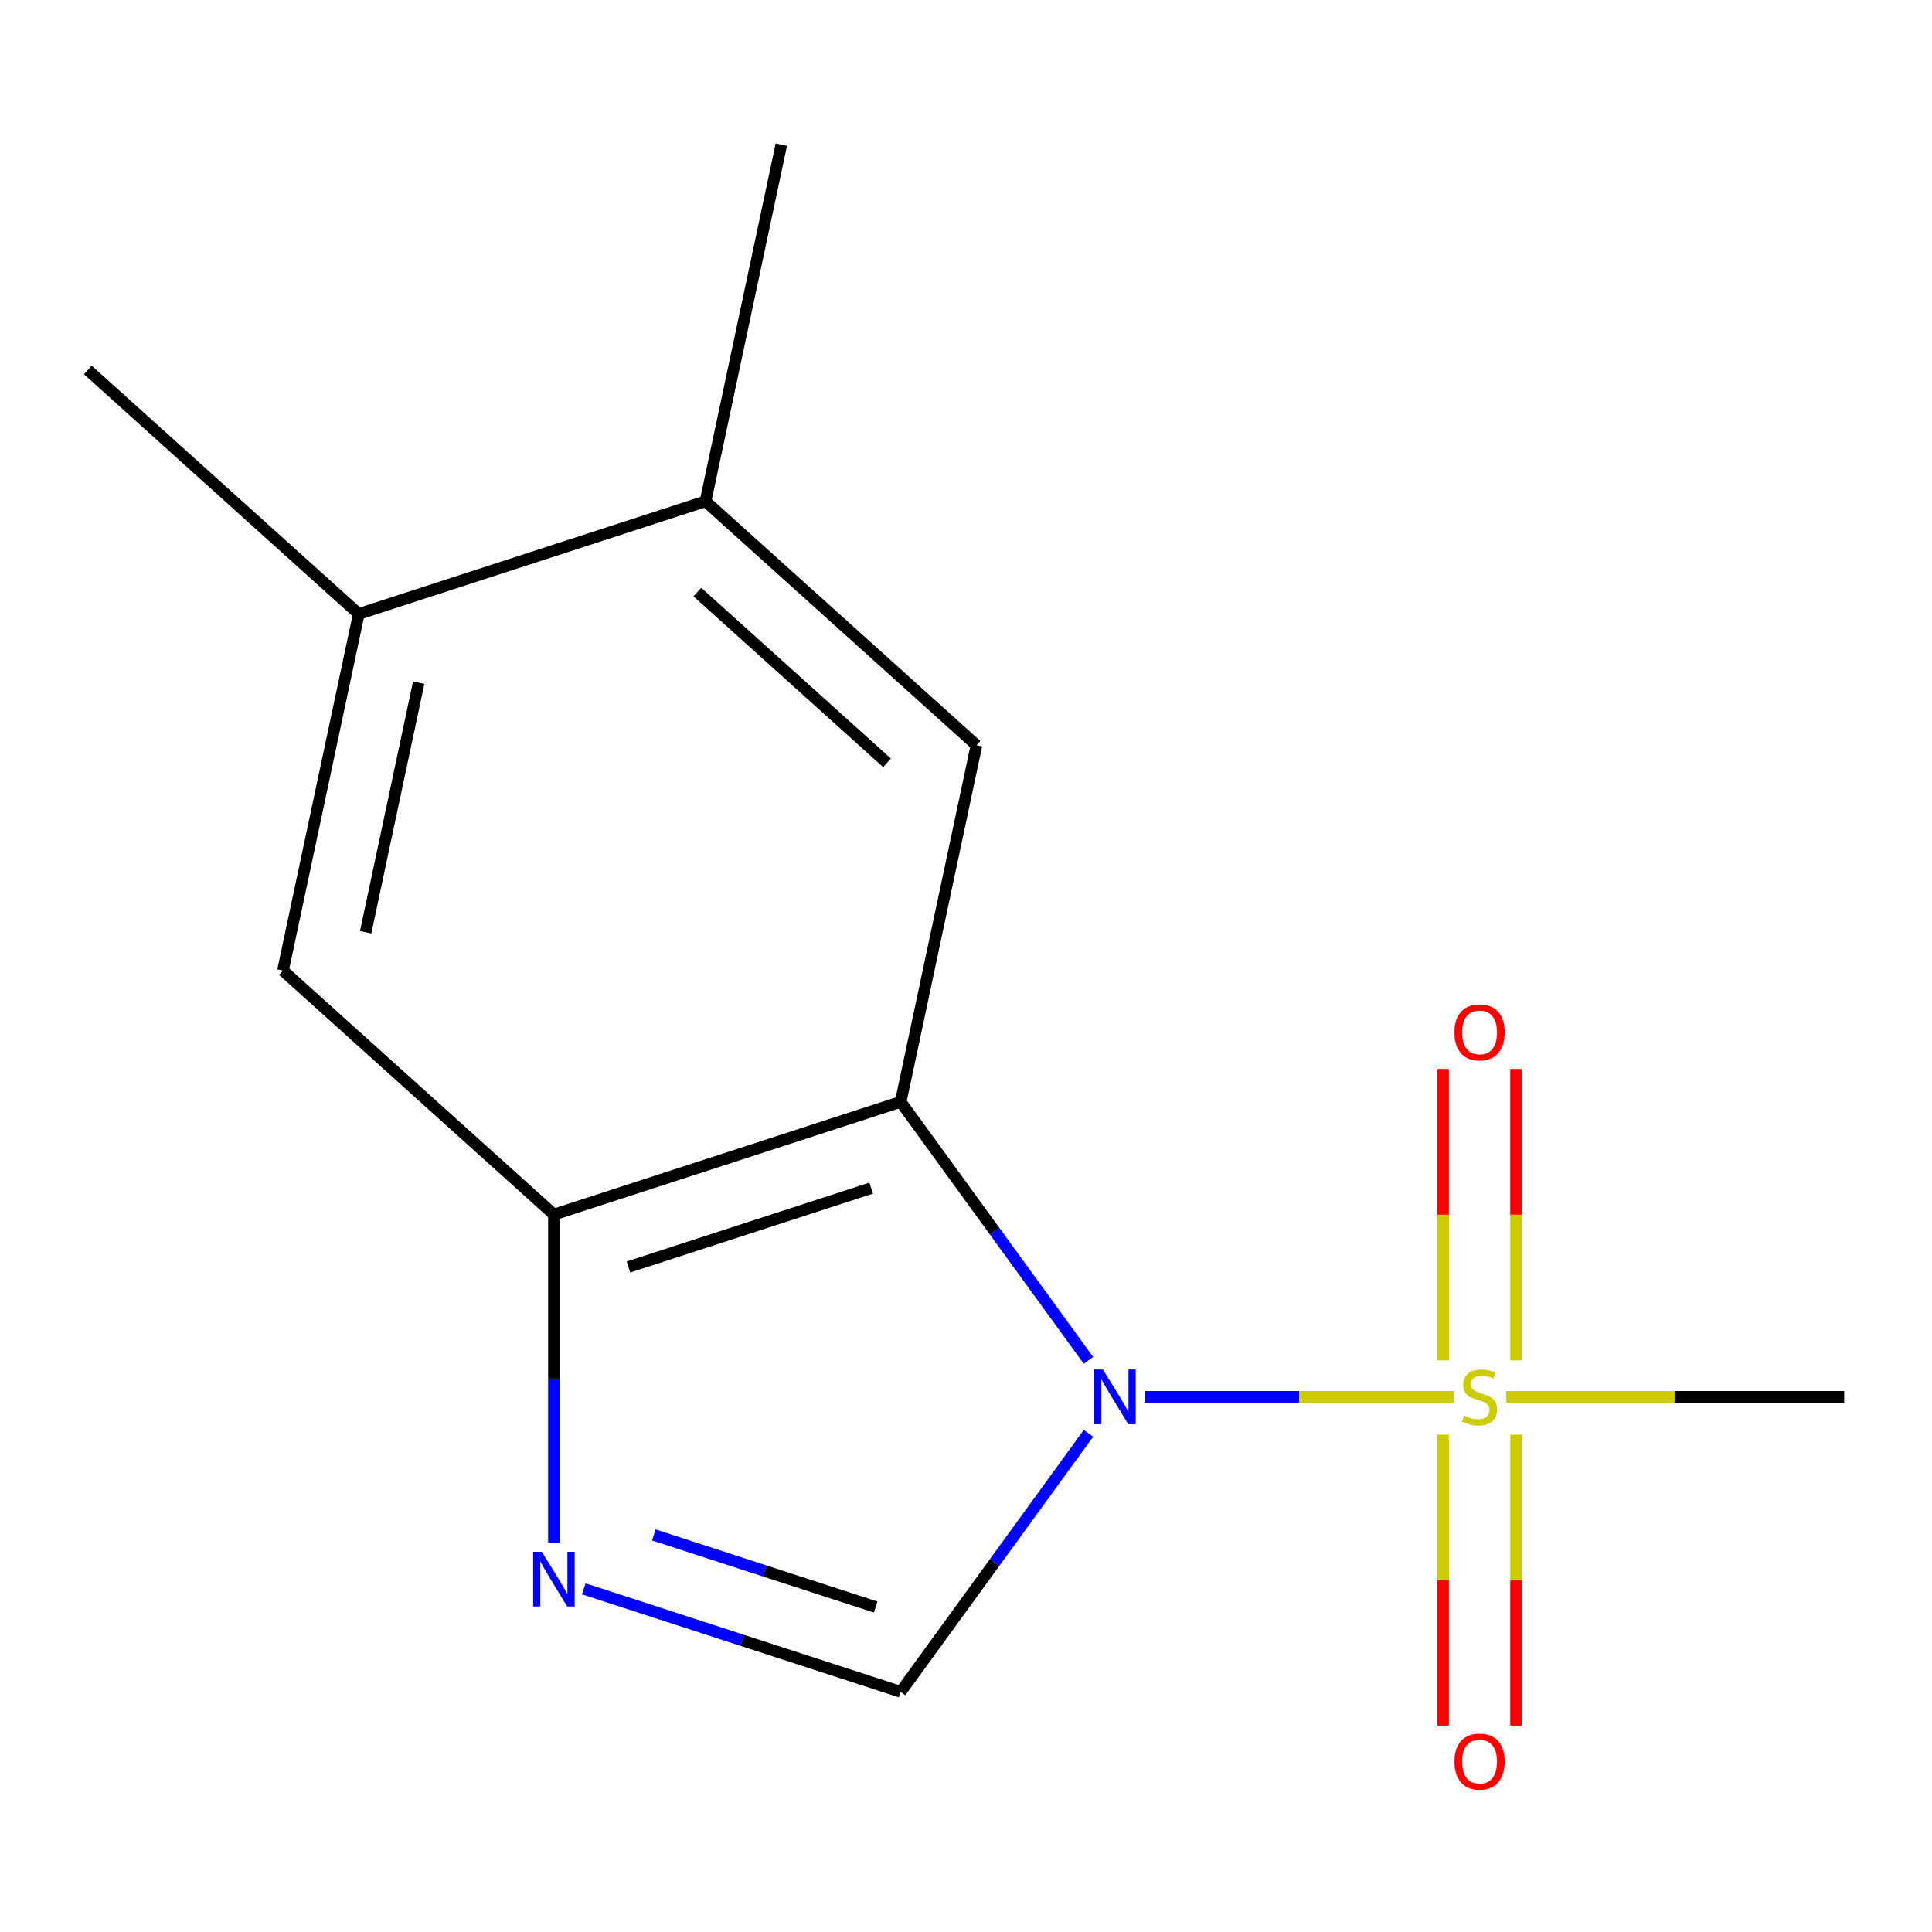 <?xml version='1.0' encoding='iso-8859-1'?>
<svg version='1.1' baseProfile='full'
              xmlns='http://www.w3.org/2000/svg'
                      xmlns:rdkit='http://www.rdkit.org/xml'
                      xmlns:xlink='http://www.w3.org/1999/xlink'
                  xml:space='preserve'
width='1000px' height='1000px' viewBox='0 0 1000 1000'>
<!-- END OF HEADER -->
<rect style='opacity:1.0;fill:#FFFFFF;stroke:none' width='1000' height='1000' x='0' y='0'> </rect>
<path class='bond-0' d='M 592.57,723.001 L 672.493,723.001' style='fill:none;fill-rule:evenodd;stroke:#0000FF;stroke-width:6px;stroke-linecap:butt;stroke-linejoin:miter;stroke-opacity:1' />
<path class='bond-0' d='M 672.493,723.001 L 752.417,723.001' style='fill:none;fill-rule:evenodd;stroke:#CCCC00;stroke-width:6px;stroke-linecap:butt;stroke-linejoin:miter;stroke-opacity:1' />
<path class='bond-1' d='M 563.396,704.123 L 514.791,637.225' style='fill:none;fill-rule:evenodd;stroke:#0000FF;stroke-width:6px;stroke-linecap:butt;stroke-linejoin:miter;stroke-opacity:1' />
<path class='bond-1' d='M 514.791,637.225 L 466.187,570.326' style='fill:none;fill-rule:evenodd;stroke:#000000;stroke-width:6px;stroke-linecap:butt;stroke-linejoin:miter;stroke-opacity:1' />
<path class='bond-2' d='M 563.396,741.879 L 514.791,808.778' style='fill:none;fill-rule:evenodd;stroke:#0000FF;stroke-width:6px;stroke-linecap:butt;stroke-linejoin:miter;stroke-opacity:1' />
<path class='bond-2' d='M 514.791,808.778 L 466.187,875.676' style='fill:none;fill-rule:evenodd;stroke:#000000;stroke-width:6px;stroke-linecap:butt;stroke-linejoin:miter;stroke-opacity:1' />
<path class='bond-3' d='M 784.7,704.163 L 784.7,628.727' style='fill:none;fill-rule:evenodd;stroke:#CCCC00;stroke-width:6px;stroke-linecap:butt;stroke-linejoin:miter;stroke-opacity:1' />
<path class='bond-3' d='M 784.7,628.727 L 784.7,553.291' style='fill:none;fill-rule:evenodd;stroke:#FF0000;stroke-width:6px;stroke-linecap:butt;stroke-linejoin:miter;stroke-opacity:1' />
<path class='bond-3' d='M 746.957,704.163 L 746.957,628.727' style='fill:none;fill-rule:evenodd;stroke:#CCCC00;stroke-width:6px;stroke-linecap:butt;stroke-linejoin:miter;stroke-opacity:1' />
<path class='bond-3' d='M 746.957,628.727 L 746.957,553.291' style='fill:none;fill-rule:evenodd;stroke:#FF0000;stroke-width:6px;stroke-linecap:butt;stroke-linejoin:miter;stroke-opacity:1' />
<path class='bond-4' d='M 746.957,742.599 L 746.957,817.885' style='fill:none;fill-rule:evenodd;stroke:#CCCC00;stroke-width:6px;stroke-linecap:butt;stroke-linejoin:miter;stroke-opacity:1' />
<path class='bond-4' d='M 746.957,817.885 L 746.957,893.17' style='fill:none;fill-rule:evenodd;stroke:#FF0000;stroke-width:6px;stroke-linecap:butt;stroke-linejoin:miter;stroke-opacity:1' />
<path class='bond-4' d='M 784.7,742.599 L 784.7,817.885' style='fill:none;fill-rule:evenodd;stroke:#CCCC00;stroke-width:6px;stroke-linecap:butt;stroke-linejoin:miter;stroke-opacity:1' />
<path class='bond-4' d='M 784.7,817.885 L 784.7,893.17' style='fill:none;fill-rule:evenodd;stroke:#FF0000;stroke-width:6px;stroke-linecap:butt;stroke-linejoin:miter;stroke-opacity:1' />
<path class='bond-5' d='M 779.626,723.001 L 867.086,723.001' style='fill:none;fill-rule:evenodd;stroke:#CCCC00;stroke-width:6px;stroke-linecap:butt;stroke-linejoin:miter;stroke-opacity:1' />
<path class='bond-5' d='M 867.086,723.001 L 954.545,723.001' style='fill:none;fill-rule:evenodd;stroke:#000000;stroke-width:6px;stroke-linecap:butt;stroke-linejoin:miter;stroke-opacity:1' />
<path class='bond-6' d='M 466.187,570.326 L 286.706,628.643' style='fill:none;fill-rule:evenodd;stroke:#000000;stroke-width:6px;stroke-linecap:butt;stroke-linejoin:miter;stroke-opacity:1' />
<path class='bond-6' d='M 450.928,614.97 L 325.292,655.791' style='fill:none;fill-rule:evenodd;stroke:#000000;stroke-width:6px;stroke-linecap:butt;stroke-linejoin:miter;stroke-opacity:1' />
<path class='bond-7' d='M 466.187,570.326 L 505.423,385.733' style='fill:none;fill-rule:evenodd;stroke:#000000;stroke-width:6px;stroke-linecap:butt;stroke-linejoin:miter;stroke-opacity:1' />
<path class='bond-8' d='M 466.187,875.676 L 384.175,849.029' style='fill:none;fill-rule:evenodd;stroke:#000000;stroke-width:6px;stroke-linecap:butt;stroke-linejoin:miter;stroke-opacity:1' />
<path class='bond-8' d='M 384.175,849.029 L 302.164,822.382' style='fill:none;fill-rule:evenodd;stroke:#0000FF;stroke-width:6px;stroke-linecap:butt;stroke-linejoin:miter;stroke-opacity:1' />
<path class='bond-8' d='M 453.247,831.786 L 395.839,813.133' style='fill:none;fill-rule:evenodd;stroke:#000000;stroke-width:6px;stroke-linecap:butt;stroke-linejoin:miter;stroke-opacity:1' />
<path class='bond-8' d='M 395.839,813.133 L 338.431,794.48' style='fill:none;fill-rule:evenodd;stroke:#0000FF;stroke-width:6px;stroke-linecap:butt;stroke-linejoin:miter;stroke-opacity:1' />
<path class='bond-9' d='M 286.706,798.482 L 286.706,713.562' style='fill:none;fill-rule:evenodd;stroke:#0000FF;stroke-width:6px;stroke-linecap:butt;stroke-linejoin:miter;stroke-opacity:1' />
<path class='bond-9' d='M 286.706,713.562 L 286.706,628.643' style='fill:none;fill-rule:evenodd;stroke:#000000;stroke-width:6px;stroke-linecap:butt;stroke-linejoin:miter;stroke-opacity:1' />
<path class='bond-10' d='M 286.706,628.643 L 146.462,502.366' style='fill:none;fill-rule:evenodd;stroke:#000000;stroke-width:6px;stroke-linecap:butt;stroke-linejoin:miter;stroke-opacity:1' />
<path class='bond-11' d='M 505.423,385.733 L 365.179,259.457' style='fill:none;fill-rule:evenodd;stroke:#000000;stroke-width:6px;stroke-linecap:butt;stroke-linejoin:miter;stroke-opacity:1' />
<path class='bond-11' d='M 459.131,394.84 L 360.96,306.447' style='fill:none;fill-rule:evenodd;stroke:#000000;stroke-width:6px;stroke-linecap:butt;stroke-linejoin:miter;stroke-opacity:1' />
<path class='bond-12' d='M 146.462,502.366 L 185.699,317.773' style='fill:none;fill-rule:evenodd;stroke:#000000;stroke-width:6px;stroke-linecap:butt;stroke-linejoin:miter;stroke-opacity:1' />
<path class='bond-12' d='M 189.266,482.525 L 216.732,353.31' style='fill:none;fill-rule:evenodd;stroke:#000000;stroke-width:6px;stroke-linecap:butt;stroke-linejoin:miter;stroke-opacity:1' />
<path class='bond-13' d='M 365.179,259.457 L 185.699,317.773' style='fill:none;fill-rule:evenodd;stroke:#000000;stroke-width:6px;stroke-linecap:butt;stroke-linejoin:miter;stroke-opacity:1' />
<path class='bond-14' d='M 365.179,259.457 L 404.415,74.864' style='fill:none;fill-rule:evenodd;stroke:#000000;stroke-width:6px;stroke-linecap:butt;stroke-linejoin:miter;stroke-opacity:1' />
<path class='bond-15' d='M 185.699,317.773 L 45.455,191.497' style='fill:none;fill-rule:evenodd;stroke:#000000;stroke-width:6px;stroke-linecap:butt;stroke-linejoin:miter;stroke-opacity:1' />
<path  class='atom-0' d='M 570.852 708.841
L 580.132 723.841
Q 581.052 725.321, 582.532 728.001
Q 584.012 730.681, 584.092 730.841
L 584.092 708.841
L 587.852 708.841
L 587.852 737.161
L 583.972 737.161
L 574.012 720.761
Q 572.852 718.841, 571.612 716.641
Q 570.412 714.441, 570.052 713.761
L 570.052 737.161
L 566.372 737.161
L 566.372 708.841
L 570.852 708.841
' fill='#0000FF'/>
<path  class='atom-1' d='M 757.829 732.721
Q 758.149 732.841, 759.469 733.401
Q 760.789 733.961, 762.229 734.321
Q 763.709 734.641, 765.149 734.641
Q 767.829 734.641, 769.389 733.361
Q 770.949 732.041, 770.949 729.761
Q 770.949 728.201, 770.149 727.241
Q 769.389 726.281, 768.189 725.761
Q 766.989 725.241, 764.989 724.641
Q 762.469 723.881, 760.949 723.161
Q 759.469 722.441, 758.389 720.921
Q 757.349 719.401, 757.349 716.841
Q 757.349 713.281, 759.749 711.081
Q 762.189 708.881, 766.989 708.881
Q 770.269 708.881, 773.989 710.441
L 773.069 713.521
Q 769.669 712.121, 767.109 712.121
Q 764.349 712.121, 762.829 713.281
Q 761.309 714.401, 761.349 716.361
Q 761.349 717.881, 762.109 718.801
Q 762.909 719.721, 764.029 720.241
Q 765.189 720.761, 767.109 721.361
Q 769.669 722.161, 771.189 722.961
Q 772.709 723.761, 773.789 725.401
Q 774.909 727.001, 774.909 729.761
Q 774.909 733.681, 772.269 735.801
Q 769.669 737.881, 765.309 737.881
Q 762.789 737.881, 760.869 737.321
Q 758.989 736.801, 756.749 735.881
L 757.829 732.721
' fill='#CCCC00'/>
<path  class='atom-4' d='M 280.446 803.2
L 289.726 818.2
Q 290.646 819.68, 292.126 822.36
Q 293.606 825.04, 293.686 825.2
L 293.686 803.2
L 297.446 803.2
L 297.446 831.52
L 293.566 831.52
L 283.606 815.12
Q 282.446 813.2, 281.206 811
Q 280.006 808.8, 279.646 808.12
L 279.646 831.52
L 275.966 831.52
L 275.966 803.2
L 280.446 803.2
' fill='#0000FF'/>
<path  class='atom-9' d='M 752.829 534.364
Q 752.829 527.564, 756.189 523.764
Q 759.549 519.964, 765.829 519.964
Q 772.109 519.964, 775.469 523.764
Q 778.829 527.564, 778.829 534.364
Q 778.829 541.244, 775.429 545.164
Q 772.029 549.044, 765.829 549.044
Q 759.589 549.044, 756.189 545.164
Q 752.829 541.284, 752.829 534.364
M 765.829 545.844
Q 770.149 545.844, 772.469 542.964
Q 774.829 540.044, 774.829 534.364
Q 774.829 528.804, 772.469 526.004
Q 770.149 523.164, 765.829 523.164
Q 761.509 523.164, 759.149 525.964
Q 756.829 528.764, 756.829 534.364
Q 756.829 540.084, 759.149 542.964
Q 761.509 545.844, 765.829 545.844
' fill='#FF0000'/>
<path  class='atom-10' d='M 752.829 911.798
Q 752.829 904.998, 756.189 901.198
Q 759.549 897.398, 765.829 897.398
Q 772.109 897.398, 775.469 901.198
Q 778.829 904.998, 778.829 911.798
Q 778.829 918.678, 775.429 922.598
Q 772.029 926.478, 765.829 926.478
Q 759.589 926.478, 756.189 922.598
Q 752.829 918.718, 752.829 911.798
M 765.829 923.278
Q 770.149 923.278, 772.469 920.398
Q 774.829 917.478, 774.829 911.798
Q 774.829 906.238, 772.469 903.438
Q 770.149 900.598, 765.829 900.598
Q 761.509 900.598, 759.149 903.398
Q 756.829 906.198, 756.829 911.798
Q 756.829 917.518, 759.149 920.398
Q 761.509 923.278, 765.829 923.278
' fill='#FF0000'/>
</svg>
